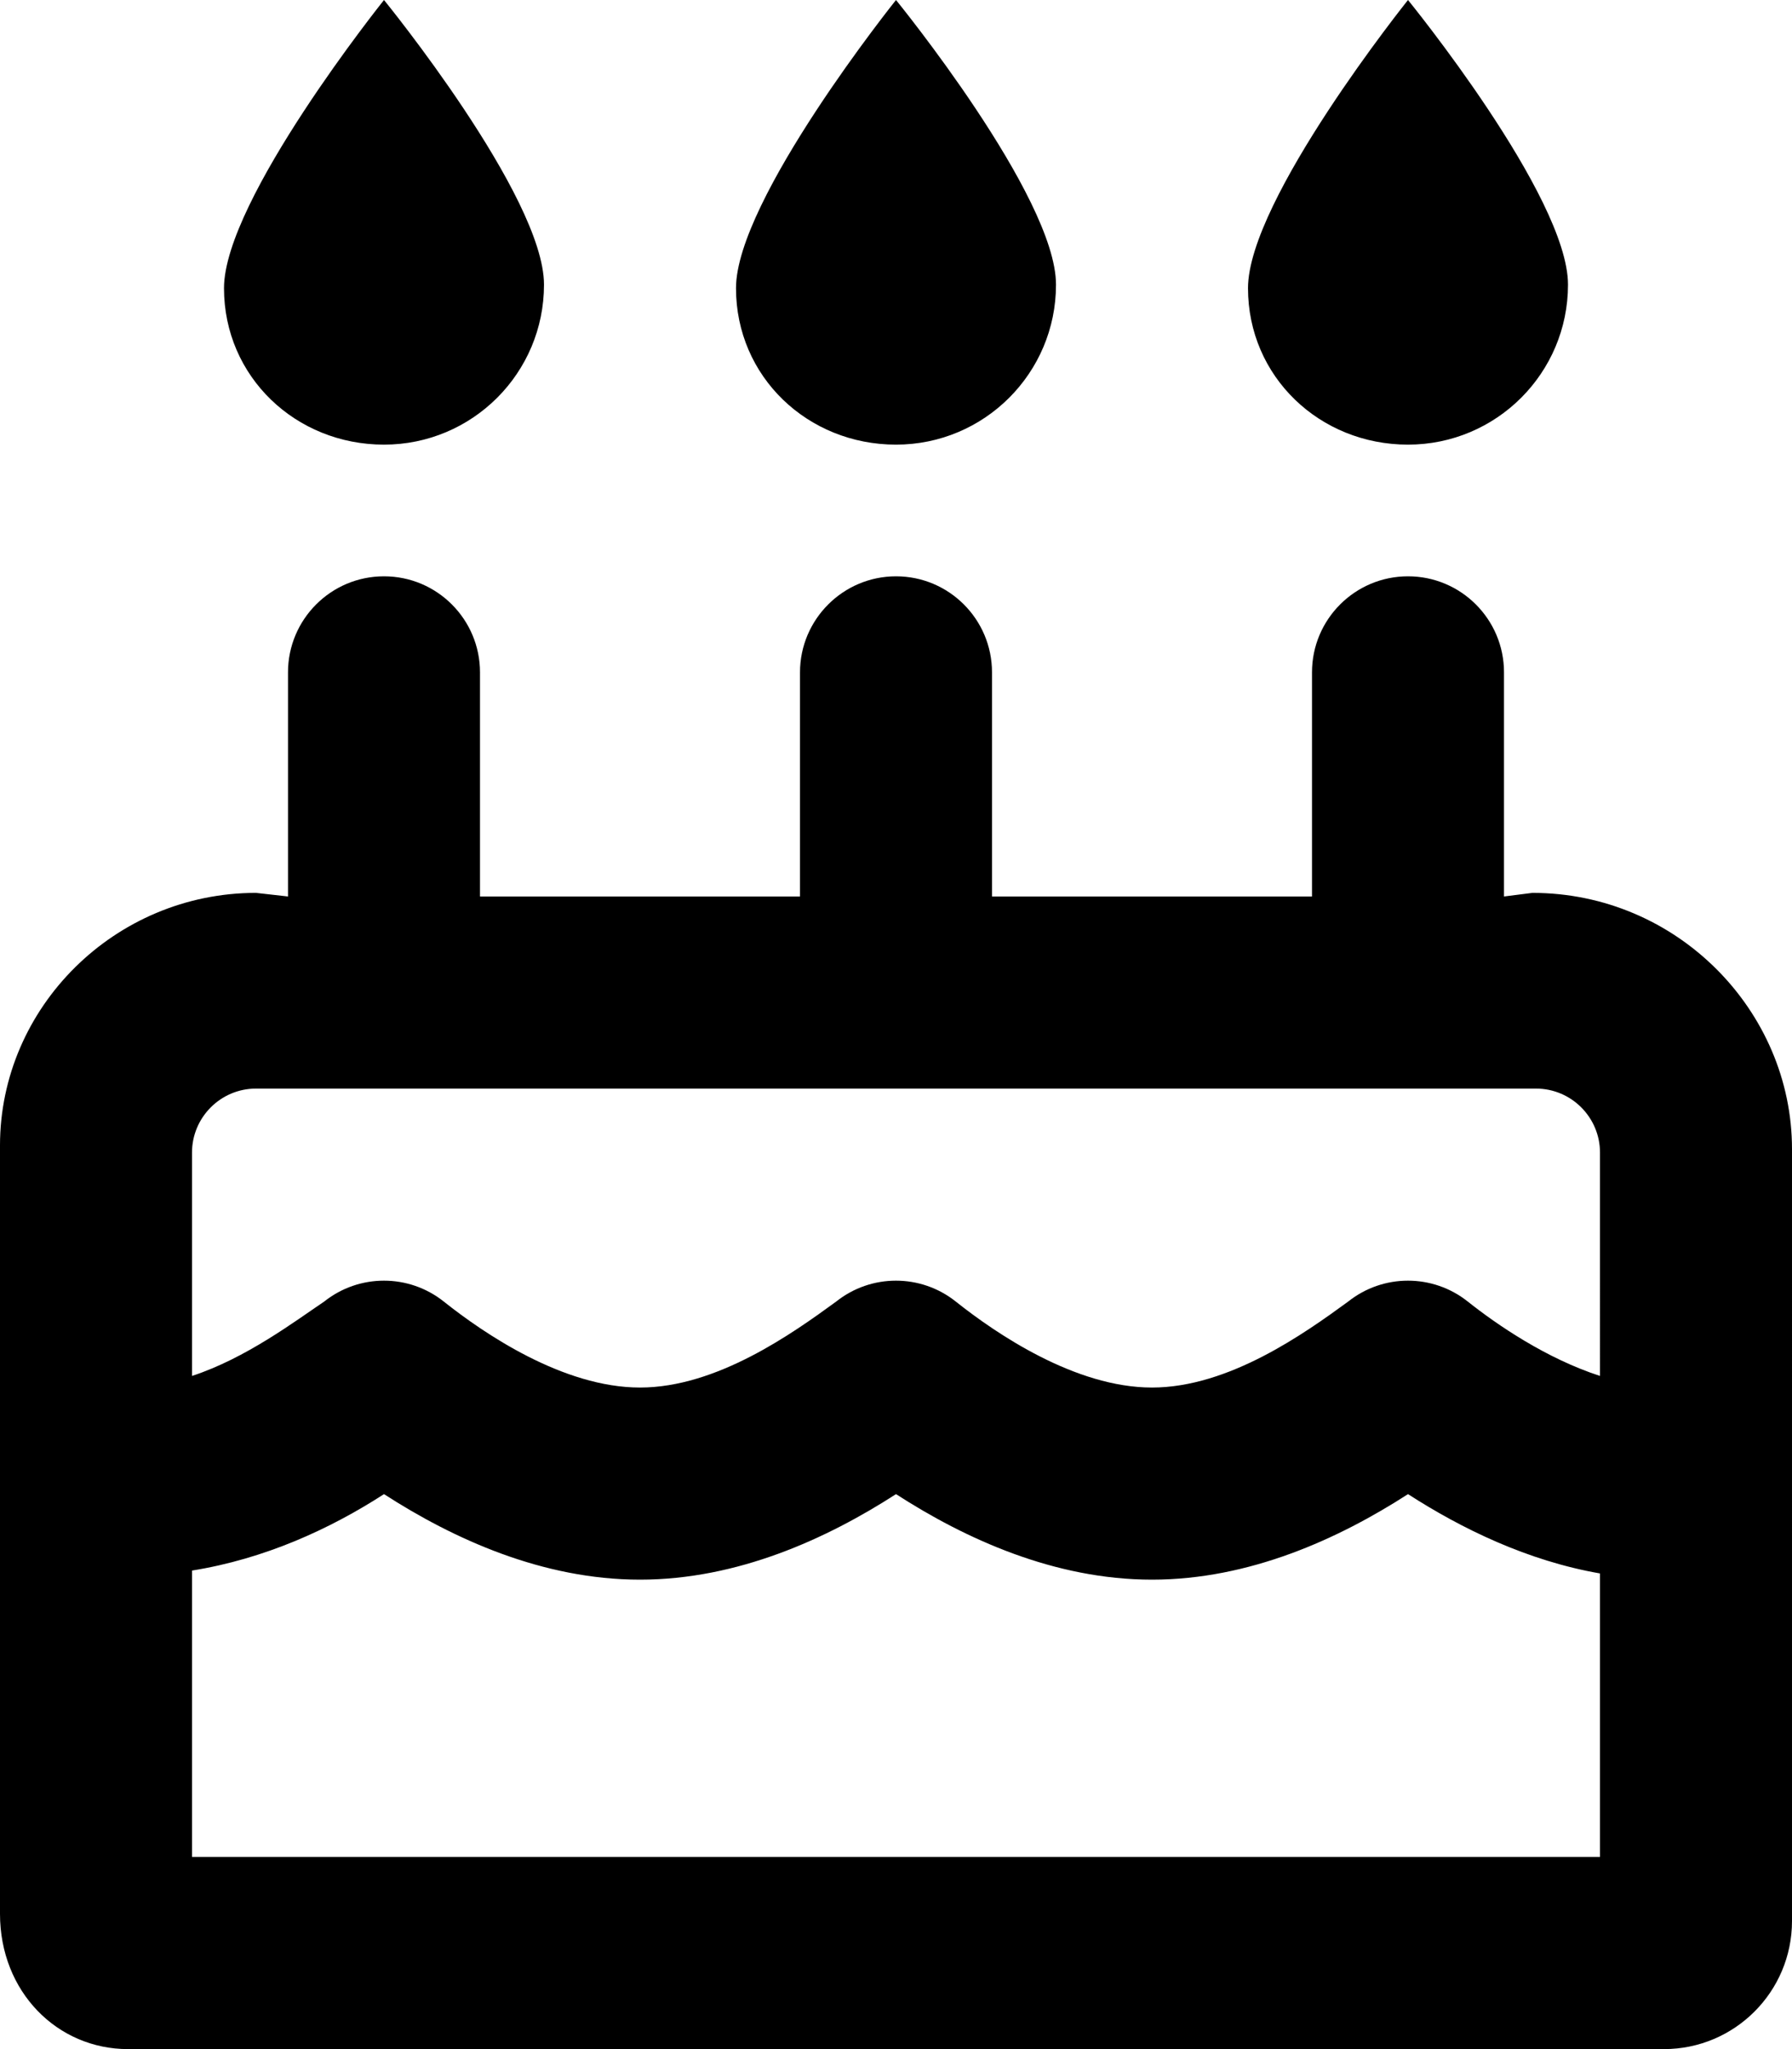 <svg xmlns="http://www.w3.org/2000/svg" viewBox="0 0 448 512"><!--! Font Awesome Pro 6.0.0-alpha3 by @fontawesome - https://fontawesome.com License - https://fontawesome.com/license (Commercial License) --><path d="M383.1 223.1L376 224V168c0-13.25-10.75-24-24-24s-24 10.75-24 24V224h-80V168c0-13.25-10.75-24-24-24S200 154.8 200 168V224h-80V168C120 154.8 109.3 144 96 144S72 154.8 72 168V224L64 223.1c-35.35 0-64 28.65-64 63.1v192C0 497.7 14.33 512 32 512h384c17.67 0 32-14.33 32-32V287.1C448 252.6 419.3 223.1 383.1 223.1zM400 464h-352v-71.57c18.12-2.906 34.43-10.33 48-19.1c17.34 11.19 39.64 21.37 64 21.37s46.66-10.19 64-21.37c17.34 11.19 39.64 21.37 64 21.37s46.66-10.19 64-21.37c13.46 8.68 29.94 16.68 48 19.82V464zM400 343.8c-13.47-4.363-25.79-12.82-33.05-18.58c-8.75-6.969-21.16-6.969-29.91 0C326.1 333.2 307.2 346.7 288 346.7s-38.97-13.47-49.05-21.48c-8.75-6.969-21.16-6.969-29.91 0C198.1 333.2 179.2 346.7 160 346.7s-38.97-13.47-49.05-21.48c-8.75-6.969-21.16-6.969-29.91 0C73.79 330.1 61.47 339.4 48 343.8V288c0-8.822 7.178-16 16-16h320c8.822 0 16 7.178 16 16V343.8zM352 111.1c22.09 0 40-17.88 40-39.97S352 0 352 0s-40 49.91-40 72S329.9 111.1 352 111.1zM224 111.1c22.09 0 40-17.88 40-39.97S224 0 224 0S184 49.91 184 72S201.9 111.1 224 111.1zM96 111.1c22.09 0 40-17.88 40-39.97S96 0 96 0S56 49.91 56 72S73.91 111.1 96 111.1z"/></svg>